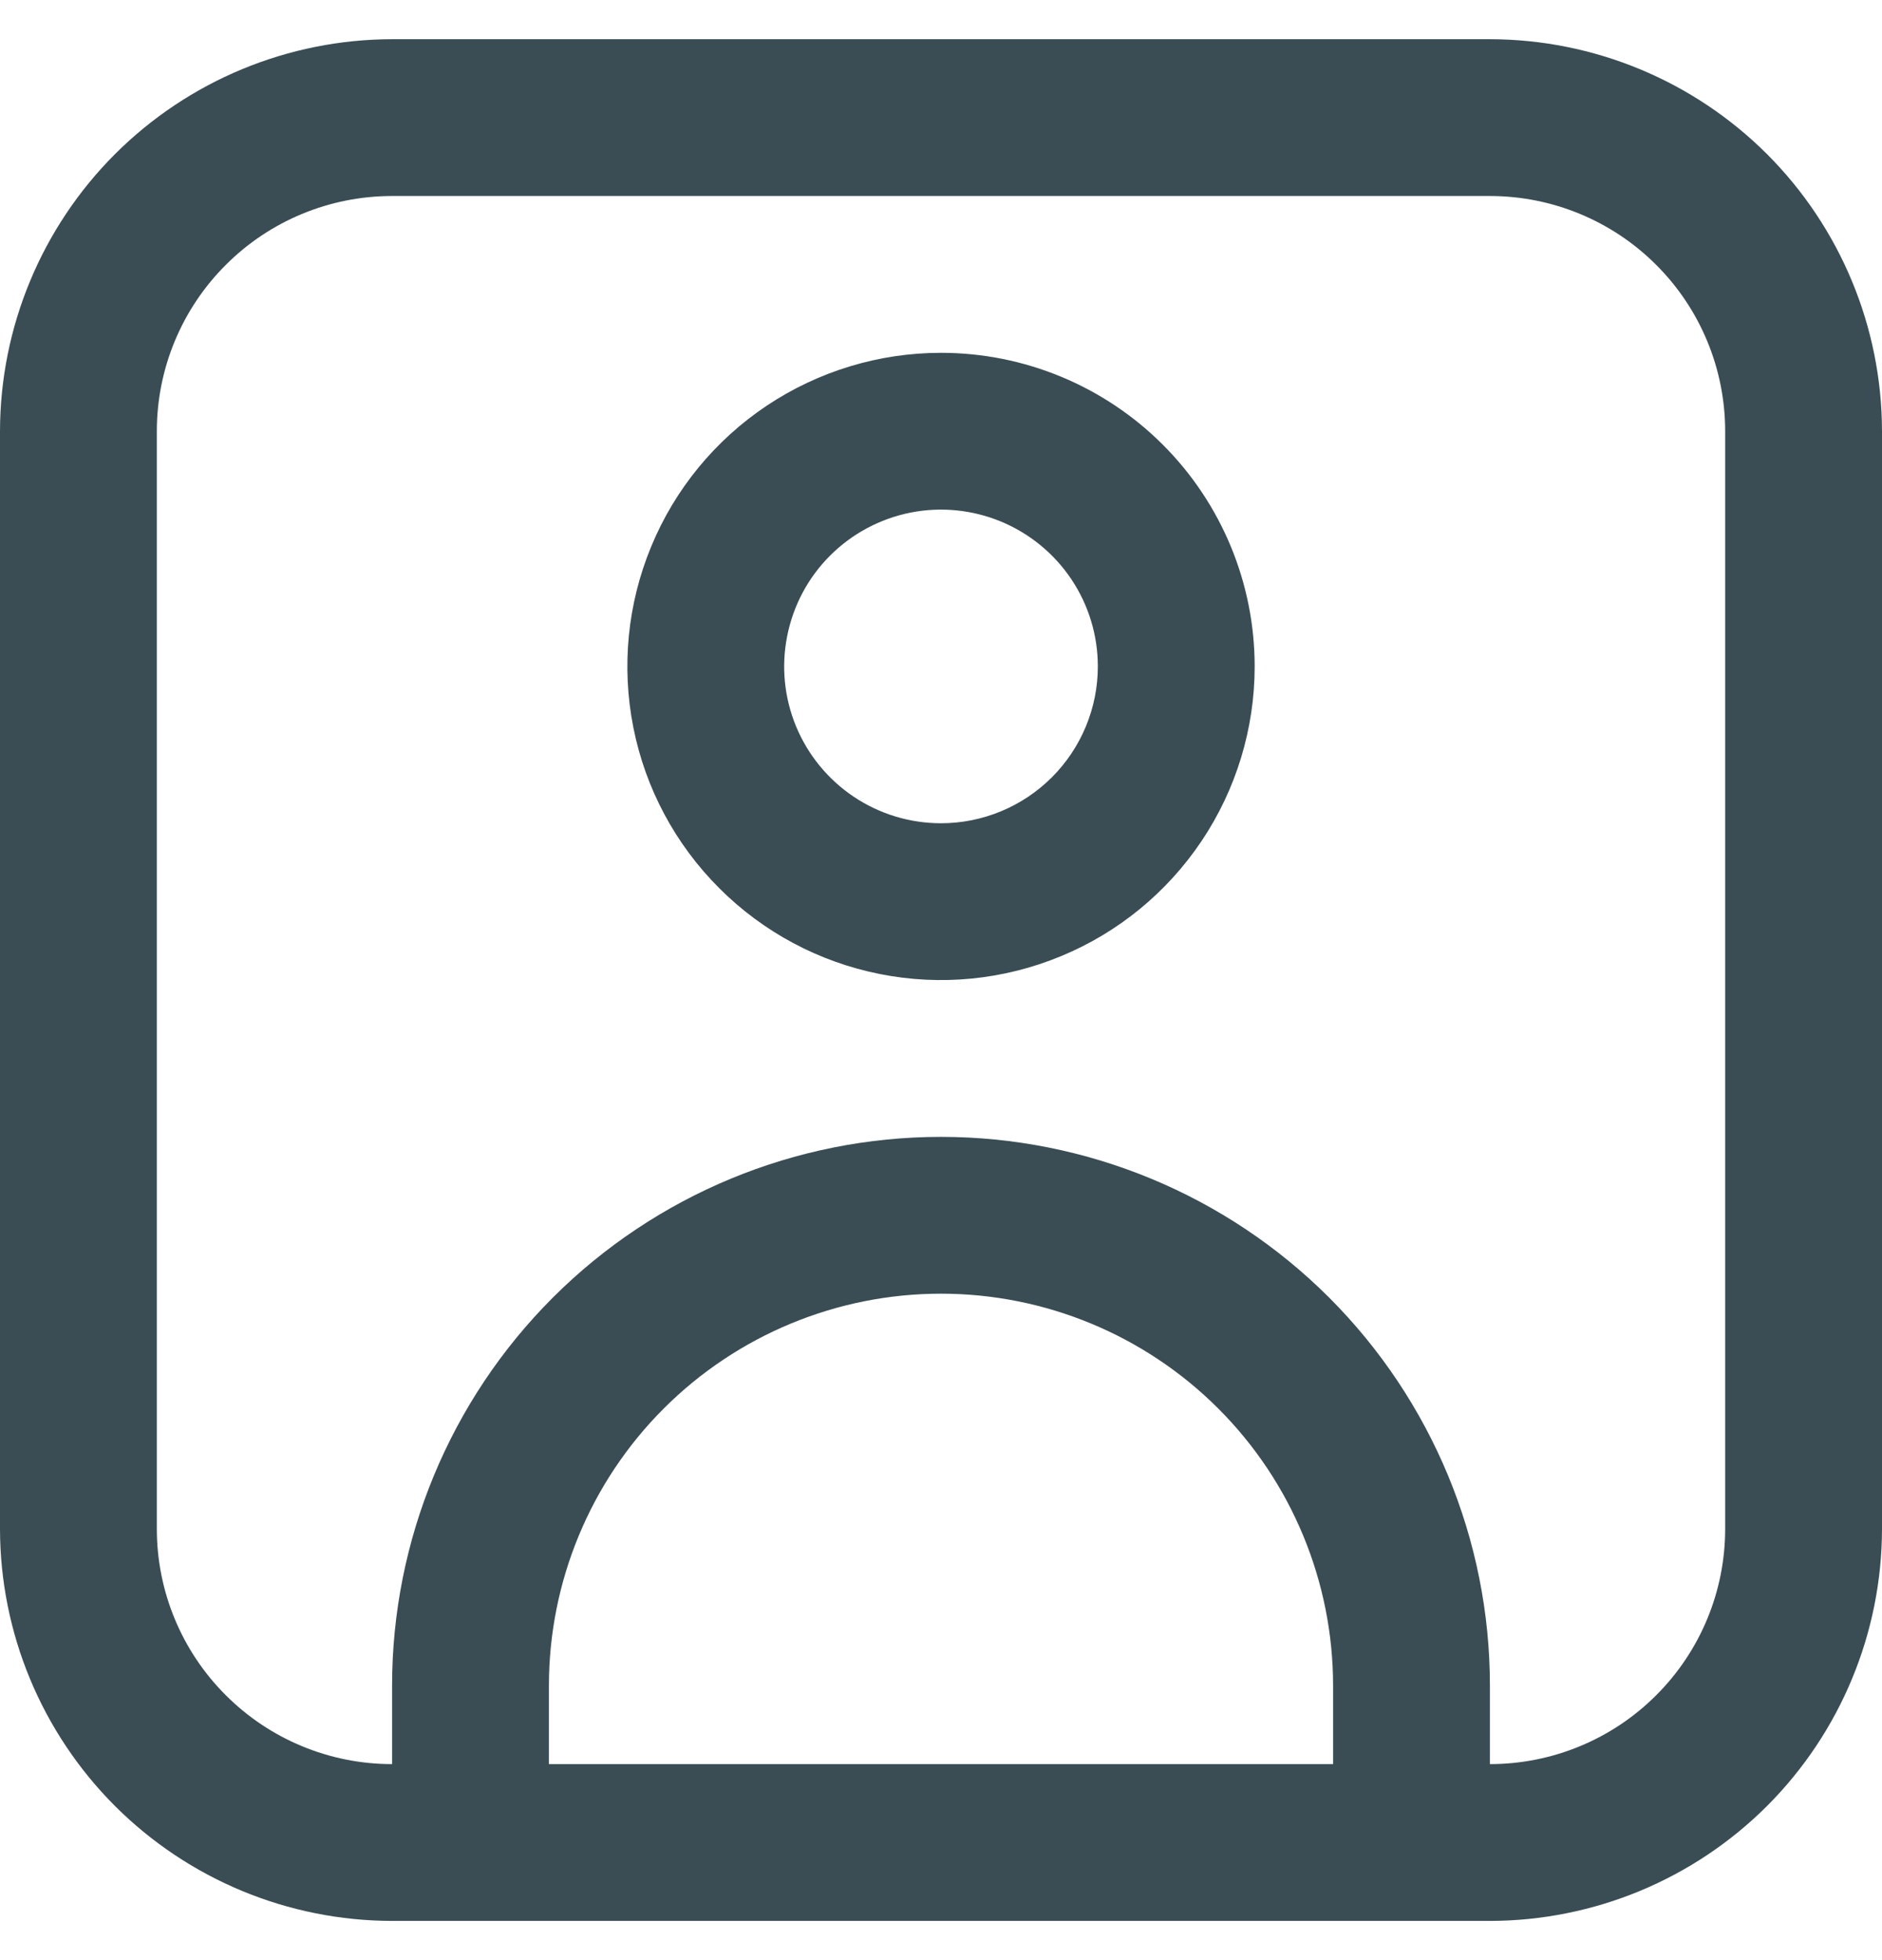 <svg width="24" height="25" viewBox="0 0 24 25" fill="none" xmlns="http://www.w3.org/2000/svg">
<path d="M19 0.5H5C3.674 0.502 2.404 1.029 1.466 1.966C0.529 2.904 0.002 4.174 0 5.5L0 19.5C0.002 20.826 0.529 22.096 1.466 23.034C2.404 23.971 3.674 24.498 5 24.5H19C20.326 24.498 21.596 23.971 22.534 23.034C23.471 22.096 23.998 20.826 24 19.5V5.5C23.998 4.174 23.471 2.904 22.534 1.966C21.596 1.029 20.326 0.502 19 0.5V0.5ZM7 22.5V21.5C7 20.174 7.527 18.902 8.464 17.965C9.402 17.027 10.674 16.5 12 16.5C13.326 16.5 14.598 17.027 15.536 17.965C16.473 18.902 17 20.174 17 21.5V22.5H7ZM22 19.5C22 20.296 21.684 21.059 21.121 21.621C20.559 22.184 19.796 22.5 19 22.5V21.5C19 19.643 18.262 17.863 16.95 16.55C15.637 15.238 13.857 14.5 12 14.5C10.143 14.5 8.363 15.238 7.05 16.55C5.737 17.863 5 19.643 5 21.5V22.5C4.204 22.5 3.441 22.184 2.879 21.621C2.316 21.059 2 20.296 2 19.5V5.5C2 4.704 2.316 3.941 2.879 3.379C3.441 2.816 4.204 2.5 5 2.5H19C19.796 2.5 20.559 2.816 21.121 3.379C21.684 3.941 22 4.704 22 5.5V19.5Z" fill="#3A4D54"/>
<path d="M12 4.5C11.209 4.5 10.436 4.735 9.778 5.174C9.12 5.614 8.607 6.238 8.305 6.969C8.002 7.7 7.923 8.504 8.077 9.28C8.231 10.056 8.612 10.769 9.172 11.328C9.731 11.888 10.444 12.269 11.22 12.423C11.996 12.578 12.8 12.498 13.531 12.195C14.262 11.893 14.886 11.38 15.326 10.722C15.765 10.065 16 9.291 16 8.5C16 7.439 15.579 6.422 14.829 5.672C14.078 4.921 13.061 4.5 12 4.5ZM12 10.5C11.604 10.5 11.218 10.383 10.889 10.163C10.56 9.943 10.304 9.631 10.152 9.265C10.001 8.9 9.961 8.498 10.039 8.11C10.116 7.722 10.306 7.365 10.586 7.086C10.866 6.806 11.222 6.616 11.61 6.538C11.998 6.461 12.4 6.501 12.765 6.652C13.131 6.804 13.443 7.06 13.663 7.389C13.883 7.718 14 8.104 14 8.5C14 9.03 13.789 9.539 13.414 9.914C13.039 10.289 12.53 10.5 12 10.5Z" fill="#3A4D54"/>
</svg>
